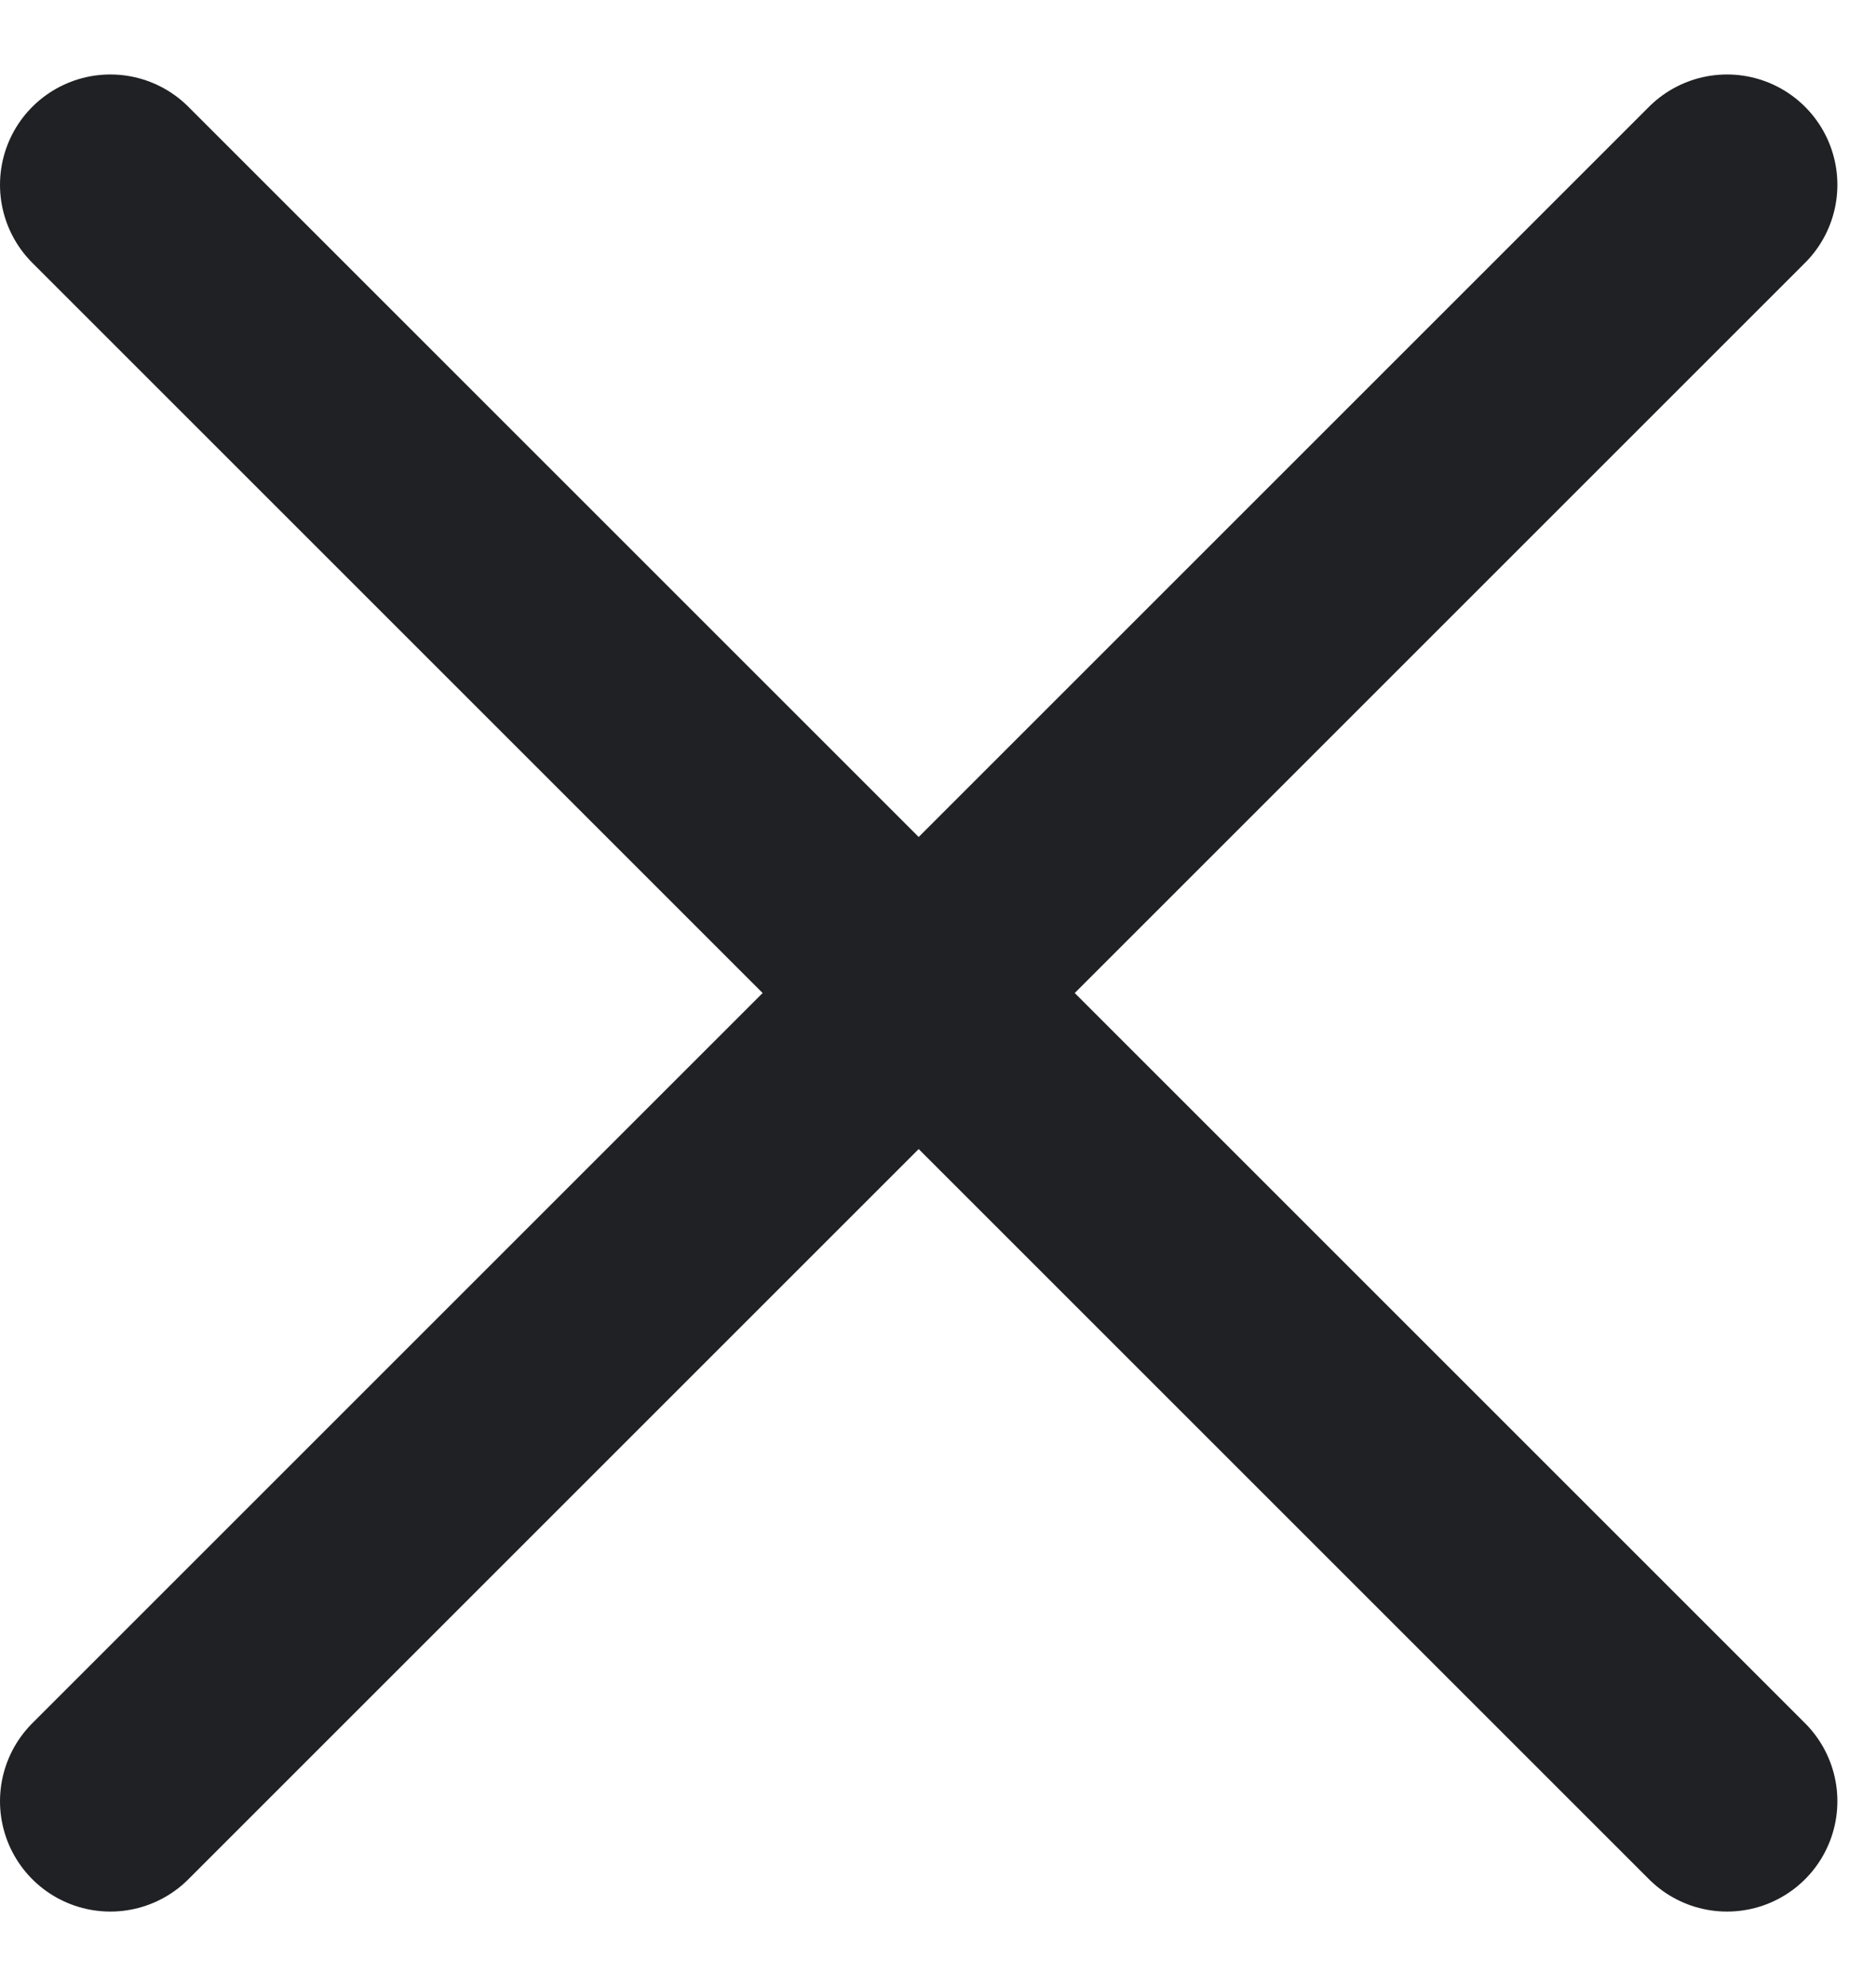 <svg width="17" height="18" viewBox="0 0 17 18" fill="none" xmlns="http://www.w3.org/2000/svg">
<path d="M1 1.675L15.65 16.325" stroke="#1F2124" stroke-width="2" stroke-miterlimit="10" stroke-linecap="round"/>
<path d="M15.65 1.675L1 16.325" stroke="#1F2124" stroke-width="2" stroke-miterlimit="10" stroke-linecap="round"/>
</svg>
